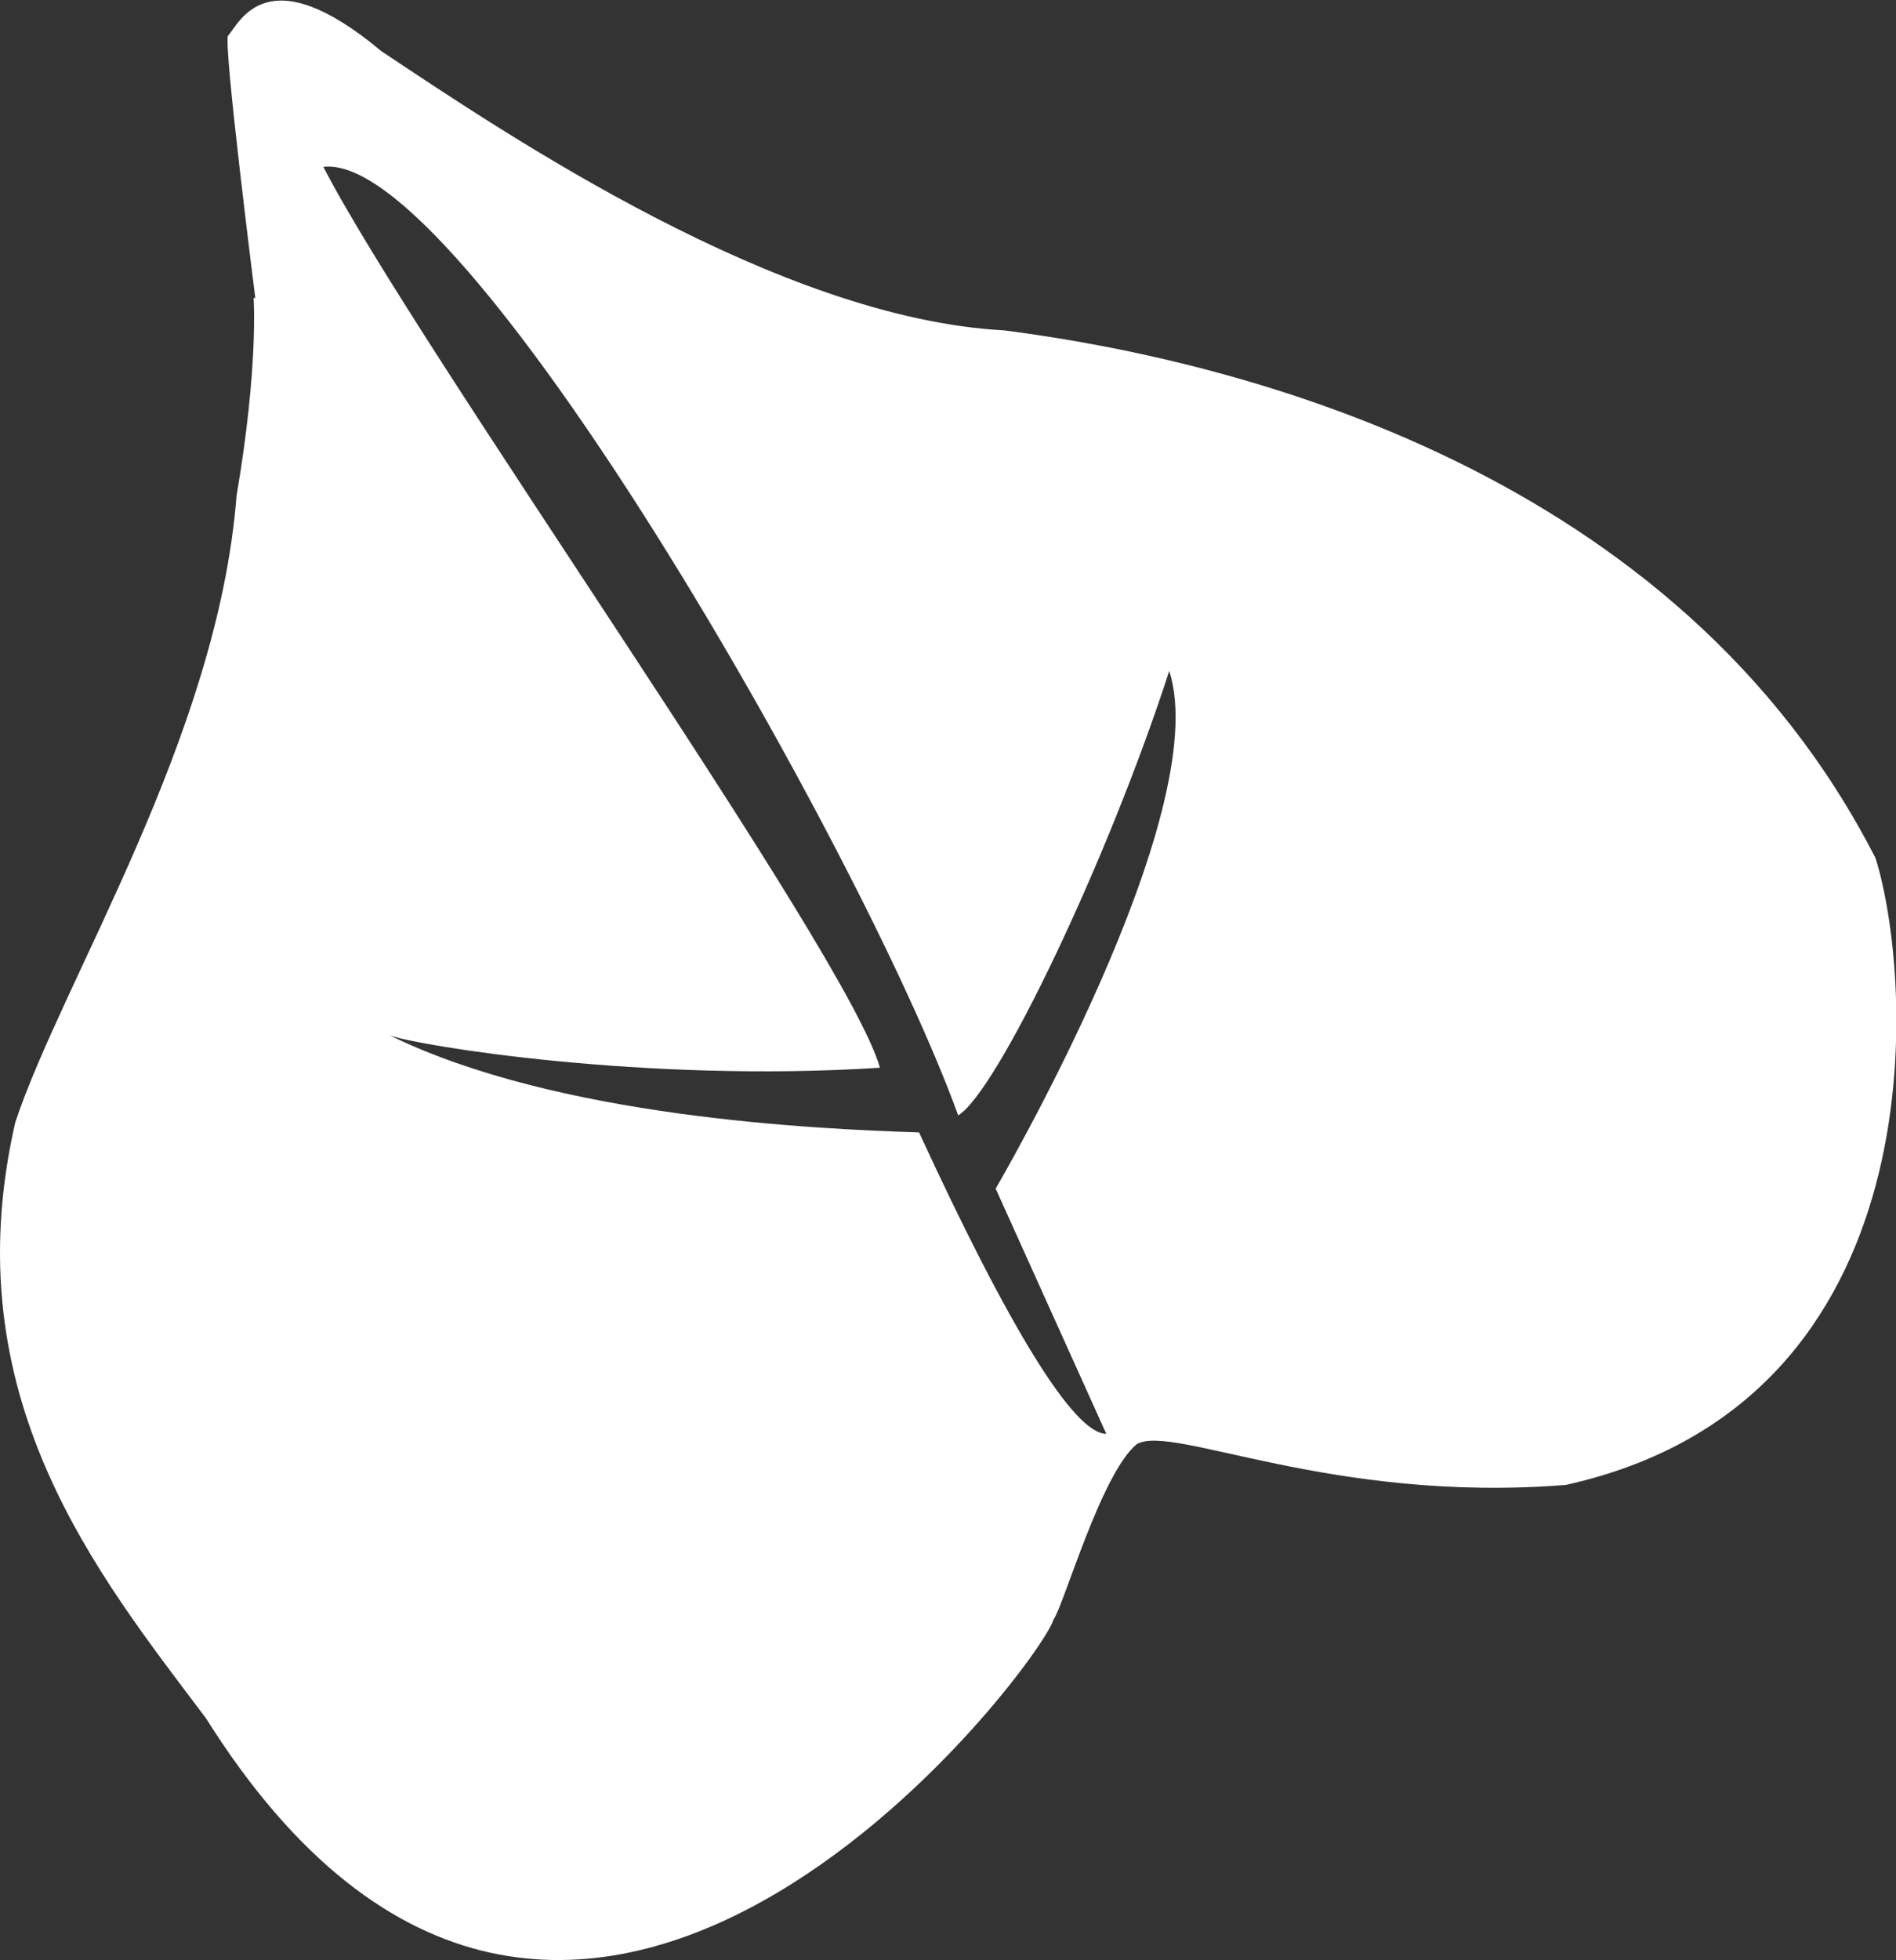 <?xml version="1.0" encoding="UTF-8"?>
<svg id="Laag_1" xmlns="http://www.w3.org/2000/svg" version="1.1" viewBox="0 0 111.4 115.1">
  <rect x="0" y="0" width="111.4" height="115.1" fill="#333333" stroke="none"/>
  <!-- Generator: Adobe Illustrator 29.0.1, SVG Export Plug-In . SVG Version: 2.1.0 Build 192)  -->
  <defs>
    <style>
      .st0 {
        fill: #fff;
      }
    </style>
  </defs>
  <path class="st0" d="M110.2,50.4c-11.6-22.7-37.2-29.2-51.2-31-13.2-.7-29.1-11.4-36.6-16.4-6.7-5.6-8.3-1.7-9-.9-.3.4,1.6,15.4,1.6,15.4h-.1s.3,4-1,11.6c-1.1,14.2-10.2,28.4-13,36.8-3.7,16.1,4.8,26.5,11.2,35,21.3,33.9,49.1-3.2,49.8-5.8.6-.8,2.8-8.6,4.9-10.3,2.1-1.2,11.4,3.5,25.2,2.4,22.1-4.9,20.4-29.8,18.2-36.8ZM58.5,69.8l6.5,14.4s0,0,0,0h0c0,.1,0,0,0,0-1.9,0-5.7-6.2-11-17.7-6.2-.2-21.3-.9-31.1-5.7,1.6.6,15,2.8,28.8,1.9-1.9-6.8-27.3-42.4-32.7-52.9,8.1-1,31.6,40,37.3,55.7,2.3-1.4,8.8-15,12.4-26.1,2.7,8.4-10.2,30.4-10.2,30.4Z"/>
</svg>